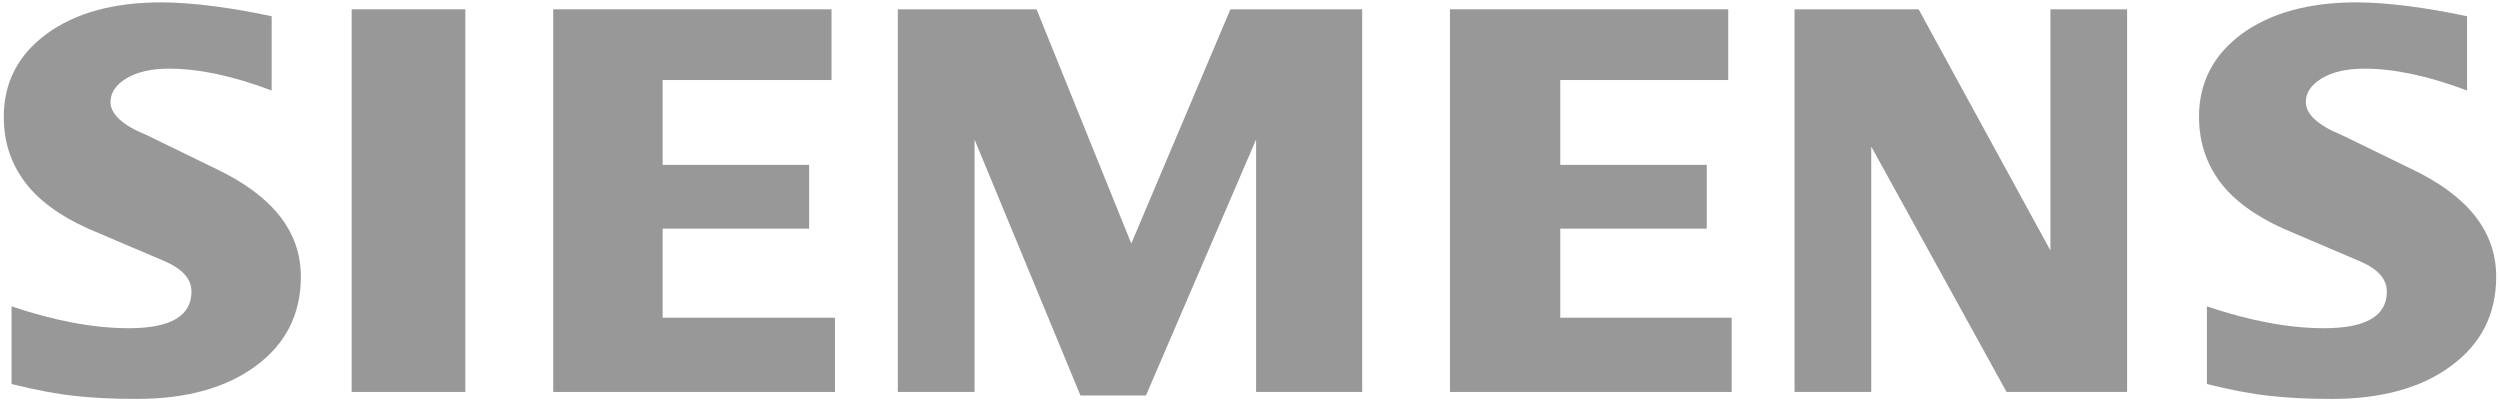 <svg width="165" height="27" viewBox="0 0 165 27" fill="none" xmlns="http://www.w3.org/2000/svg">
<path fill-rule="evenodd" clip-rule="evenodd" d="M162.826 1.075V5.974C160.288 5.016 158.028 4.531 156.05 4.531C154.879 4.531 153.946 4.748 153.244 5.167C152.543 5.59 152.185 6.111 152.185 6.726C152.185 7.543 152.977 8.27 154.571 8.92L159.178 11.162C162.902 12.937 164.749 15.294 164.749 18.256C164.749 20.718 163.769 22.681 161.792 24.134C159.828 25.602 157.185 26.329 153.895 26.329C152.377 26.329 151.014 26.264 149.803 26.127C148.591 25.997 147.199 25.729 145.655 25.346V20.219C148.486 21.177 151.064 21.662 153.385 21.662C156.155 21.662 157.532 20.859 157.532 19.239C157.532 18.433 156.968 17.782 155.822 17.272L150.706 15.092C148.819 14.239 147.416 13.205 146.498 11.979C145.594 10.743 145.135 9.325 145.135 7.706C145.135 5.439 146.089 3.613 147.977 2.224C149.878 0.847 152.402 0.156 155.54 0.156C156.56 0.156 157.735 0.247 159.037 0.413C160.349 0.59 161.611 0.807 162.826 1.075Z" fill="#989898"/>
<path fill-rule="evenodd" clip-rule="evenodd" d="M17.93 1.075V5.974C15.392 5.016 13.136 4.531 11.158 4.531C9.983 4.531 9.054 4.748 8.352 5.167C7.651 5.59 7.293 6.111 7.293 6.726C7.293 7.543 8.096 8.27 9.69 8.92L14.296 11.162C18.006 12.937 19.857 15.294 19.857 18.256C19.857 20.718 18.874 22.681 16.91 24.134C14.933 25.602 12.304 26.329 9.003 26.329C7.485 26.329 6.118 26.264 4.907 26.127C3.696 25.997 2.318 25.729 0.763 25.346V20.219C3.605 21.177 6.183 21.662 8.49 21.662C11.259 21.662 12.637 20.859 12.637 19.239C12.637 18.433 12.076 17.782 10.941 17.272L5.825 15.092C3.923 14.239 2.521 13.205 1.617 11.979C0.698 10.743 0.25 9.325 0.25 7.706C0.25 5.439 1.197 3.613 3.095 2.224C4.983 0.847 7.51 0.156 10.648 0.156C11.679 0.156 12.839 0.247 14.155 0.413C15.457 0.59 16.719 0.807 17.93 1.075Z" fill="#989898"/>
<path fill-rule="evenodd" clip-rule="evenodd" d="M23.209 0.614H30.711V25.869H23.209V0.614Z" fill="#989898"/>
<path fill-rule="evenodd" clip-rule="evenodd" d="M54.881 0.614V5.282H43.734V10.882H53.402V15.091H43.734V20.97H55.108V25.869H36.514V0.614H54.881Z" fill="#989898"/>
<path fill-rule="evenodd" clip-rule="evenodd" d="M89.905 0.614V25.869H82.901V9.212L75.634 26.1H71.31L64.321 9.212V25.869H59.256V0.614H68.414L74.665 16.074L81.206 0.614H89.905Z" fill="#989898"/>
<path fill-rule="evenodd" clip-rule="evenodd" d="M114.064 0.614V5.282H102.978V10.882H112.646V15.091H102.978V20.97H114.292V25.869H95.697V0.614H114.064Z" fill="#989898"/>
<path fill-rule="evenodd" clip-rule="evenodd" d="M140.389 0.614V25.869H132.432L123.502 9.671V25.869H118.439V0.614H126.629L135.328 16.533V0.614H140.389Z" fill="#989898"/>
</svg>
